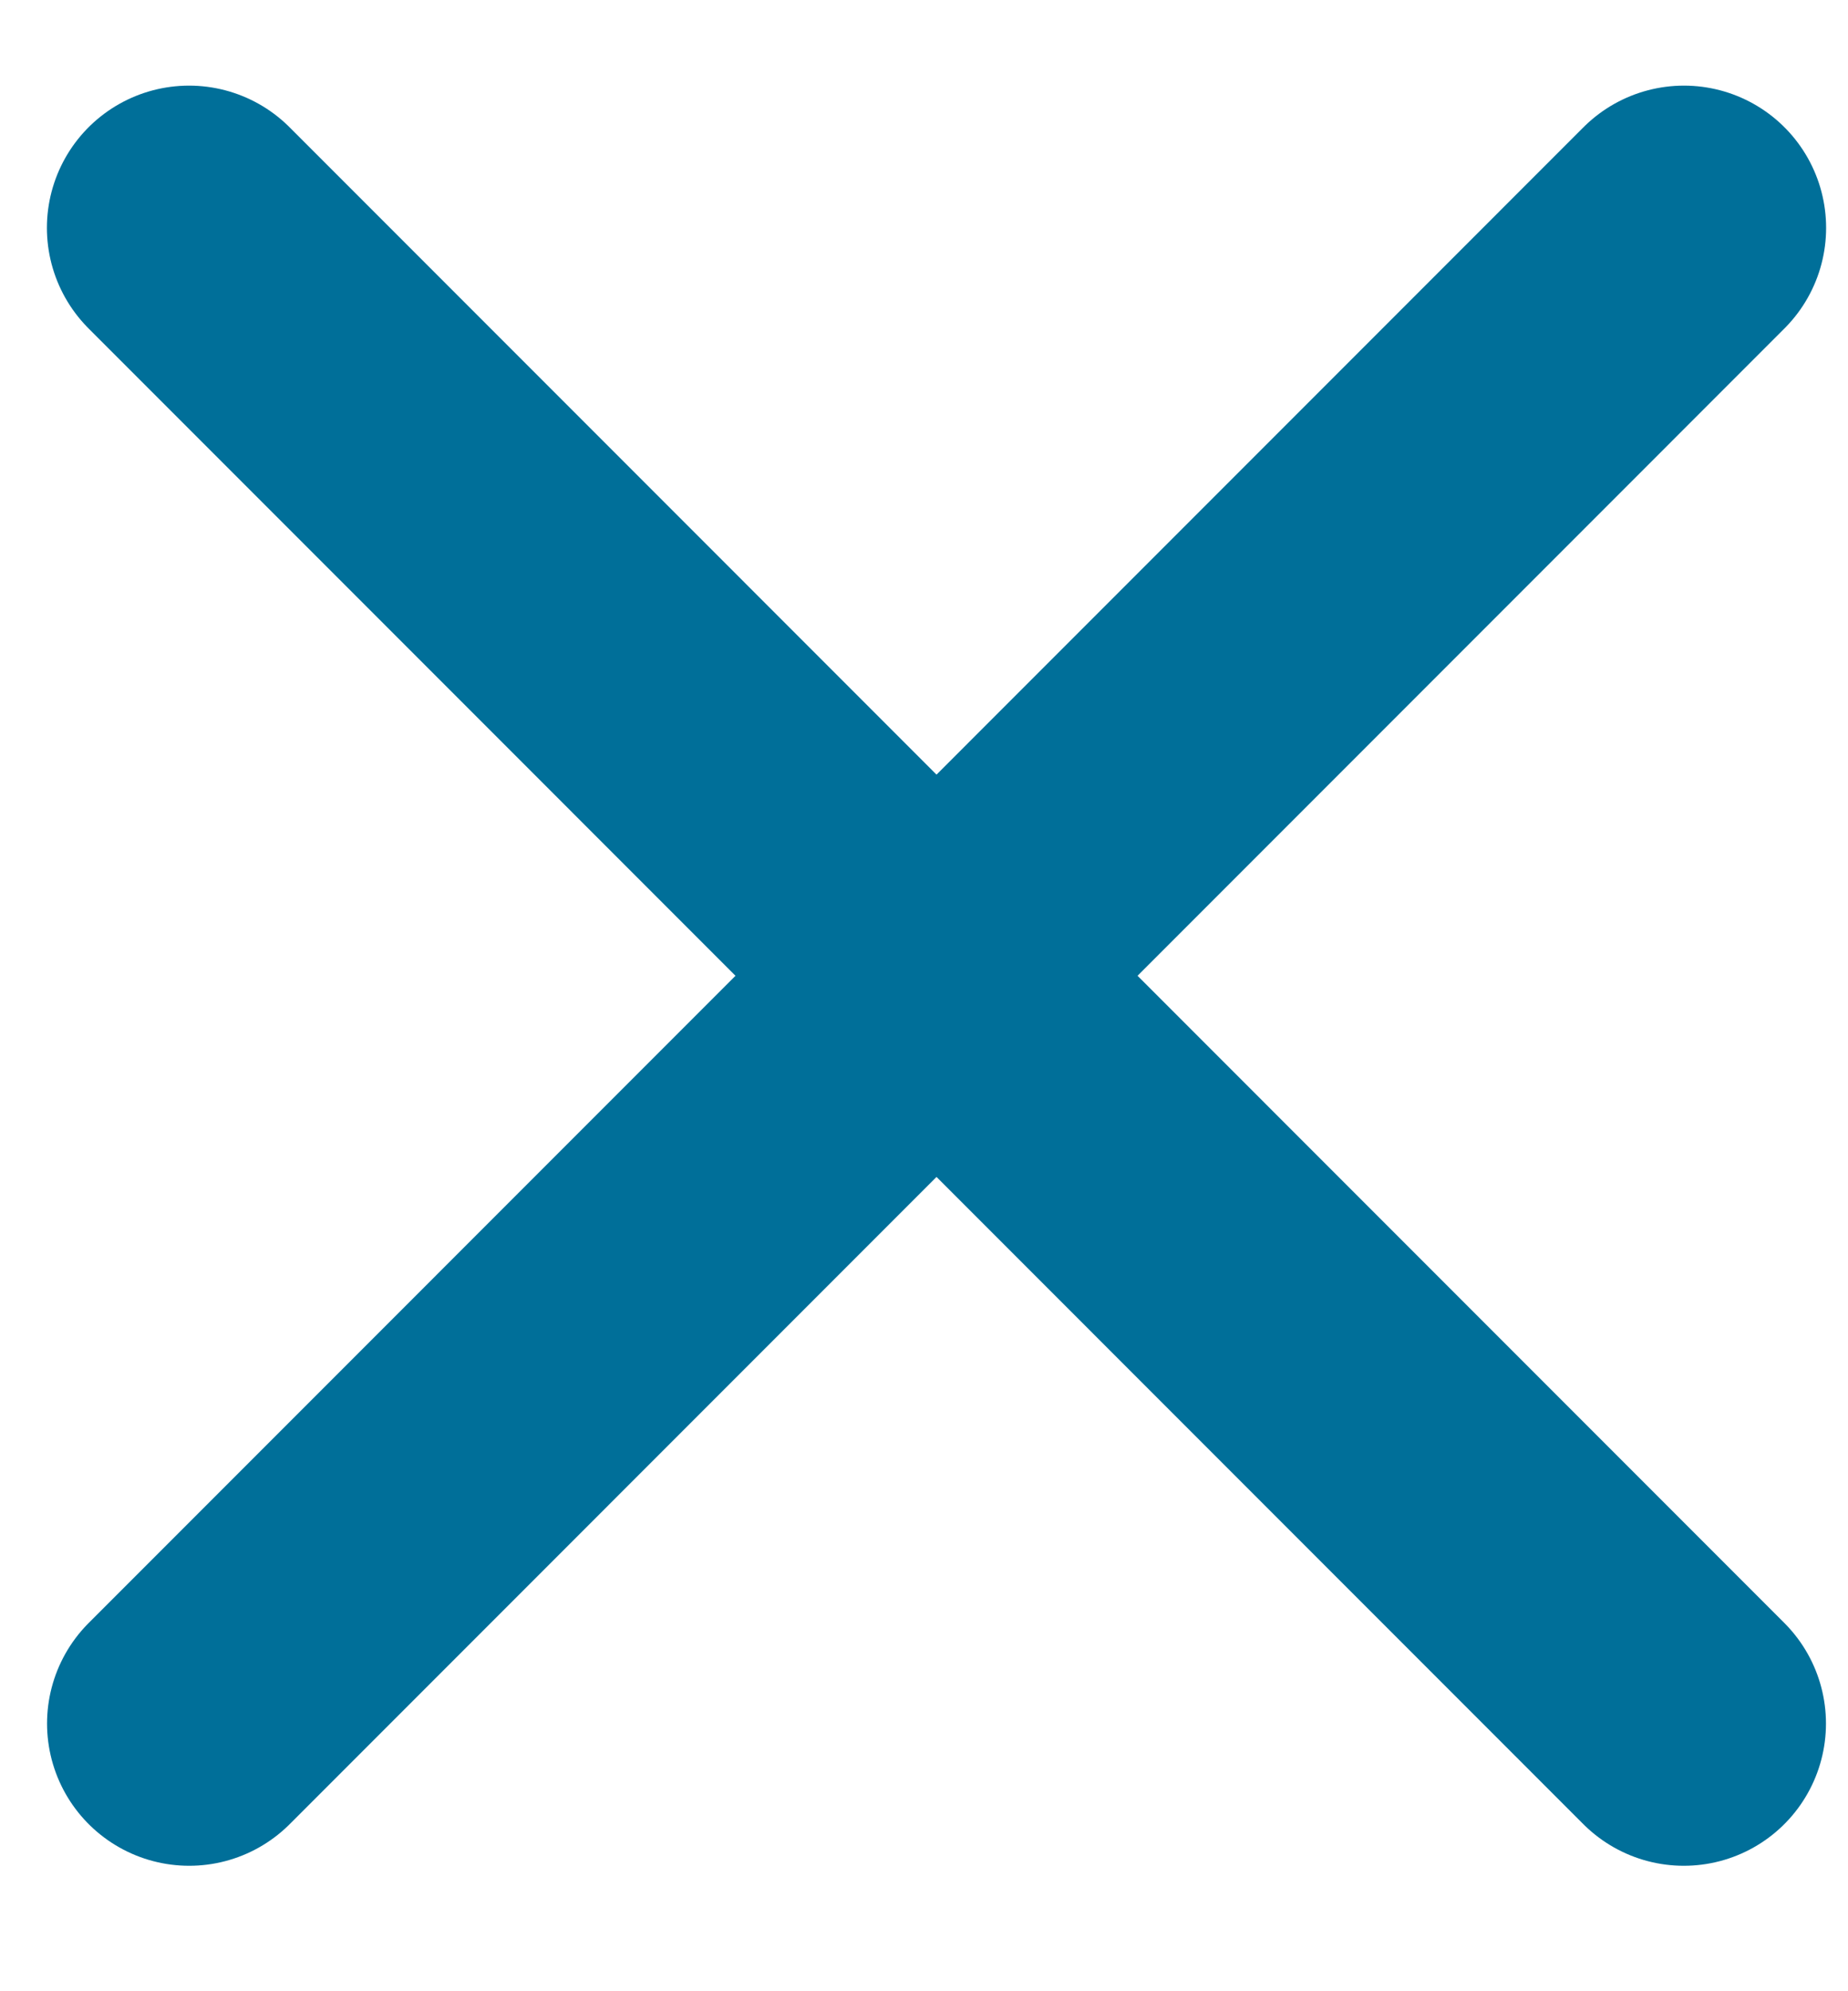 <svg width="13" height="14" viewBox="0 0 13 14" fill="none" xmlns="http://www.w3.org/2000/svg">
<path d="M1.33 1.602L11.845 12.118" stroke="#006F99" stroke-width="2" stroke-linecap="round"/>
<path d="M11.846 1.602L1.331 12.118" stroke="#006F99" stroke-width="2" stroke-linecap="round"/>
</svg>
